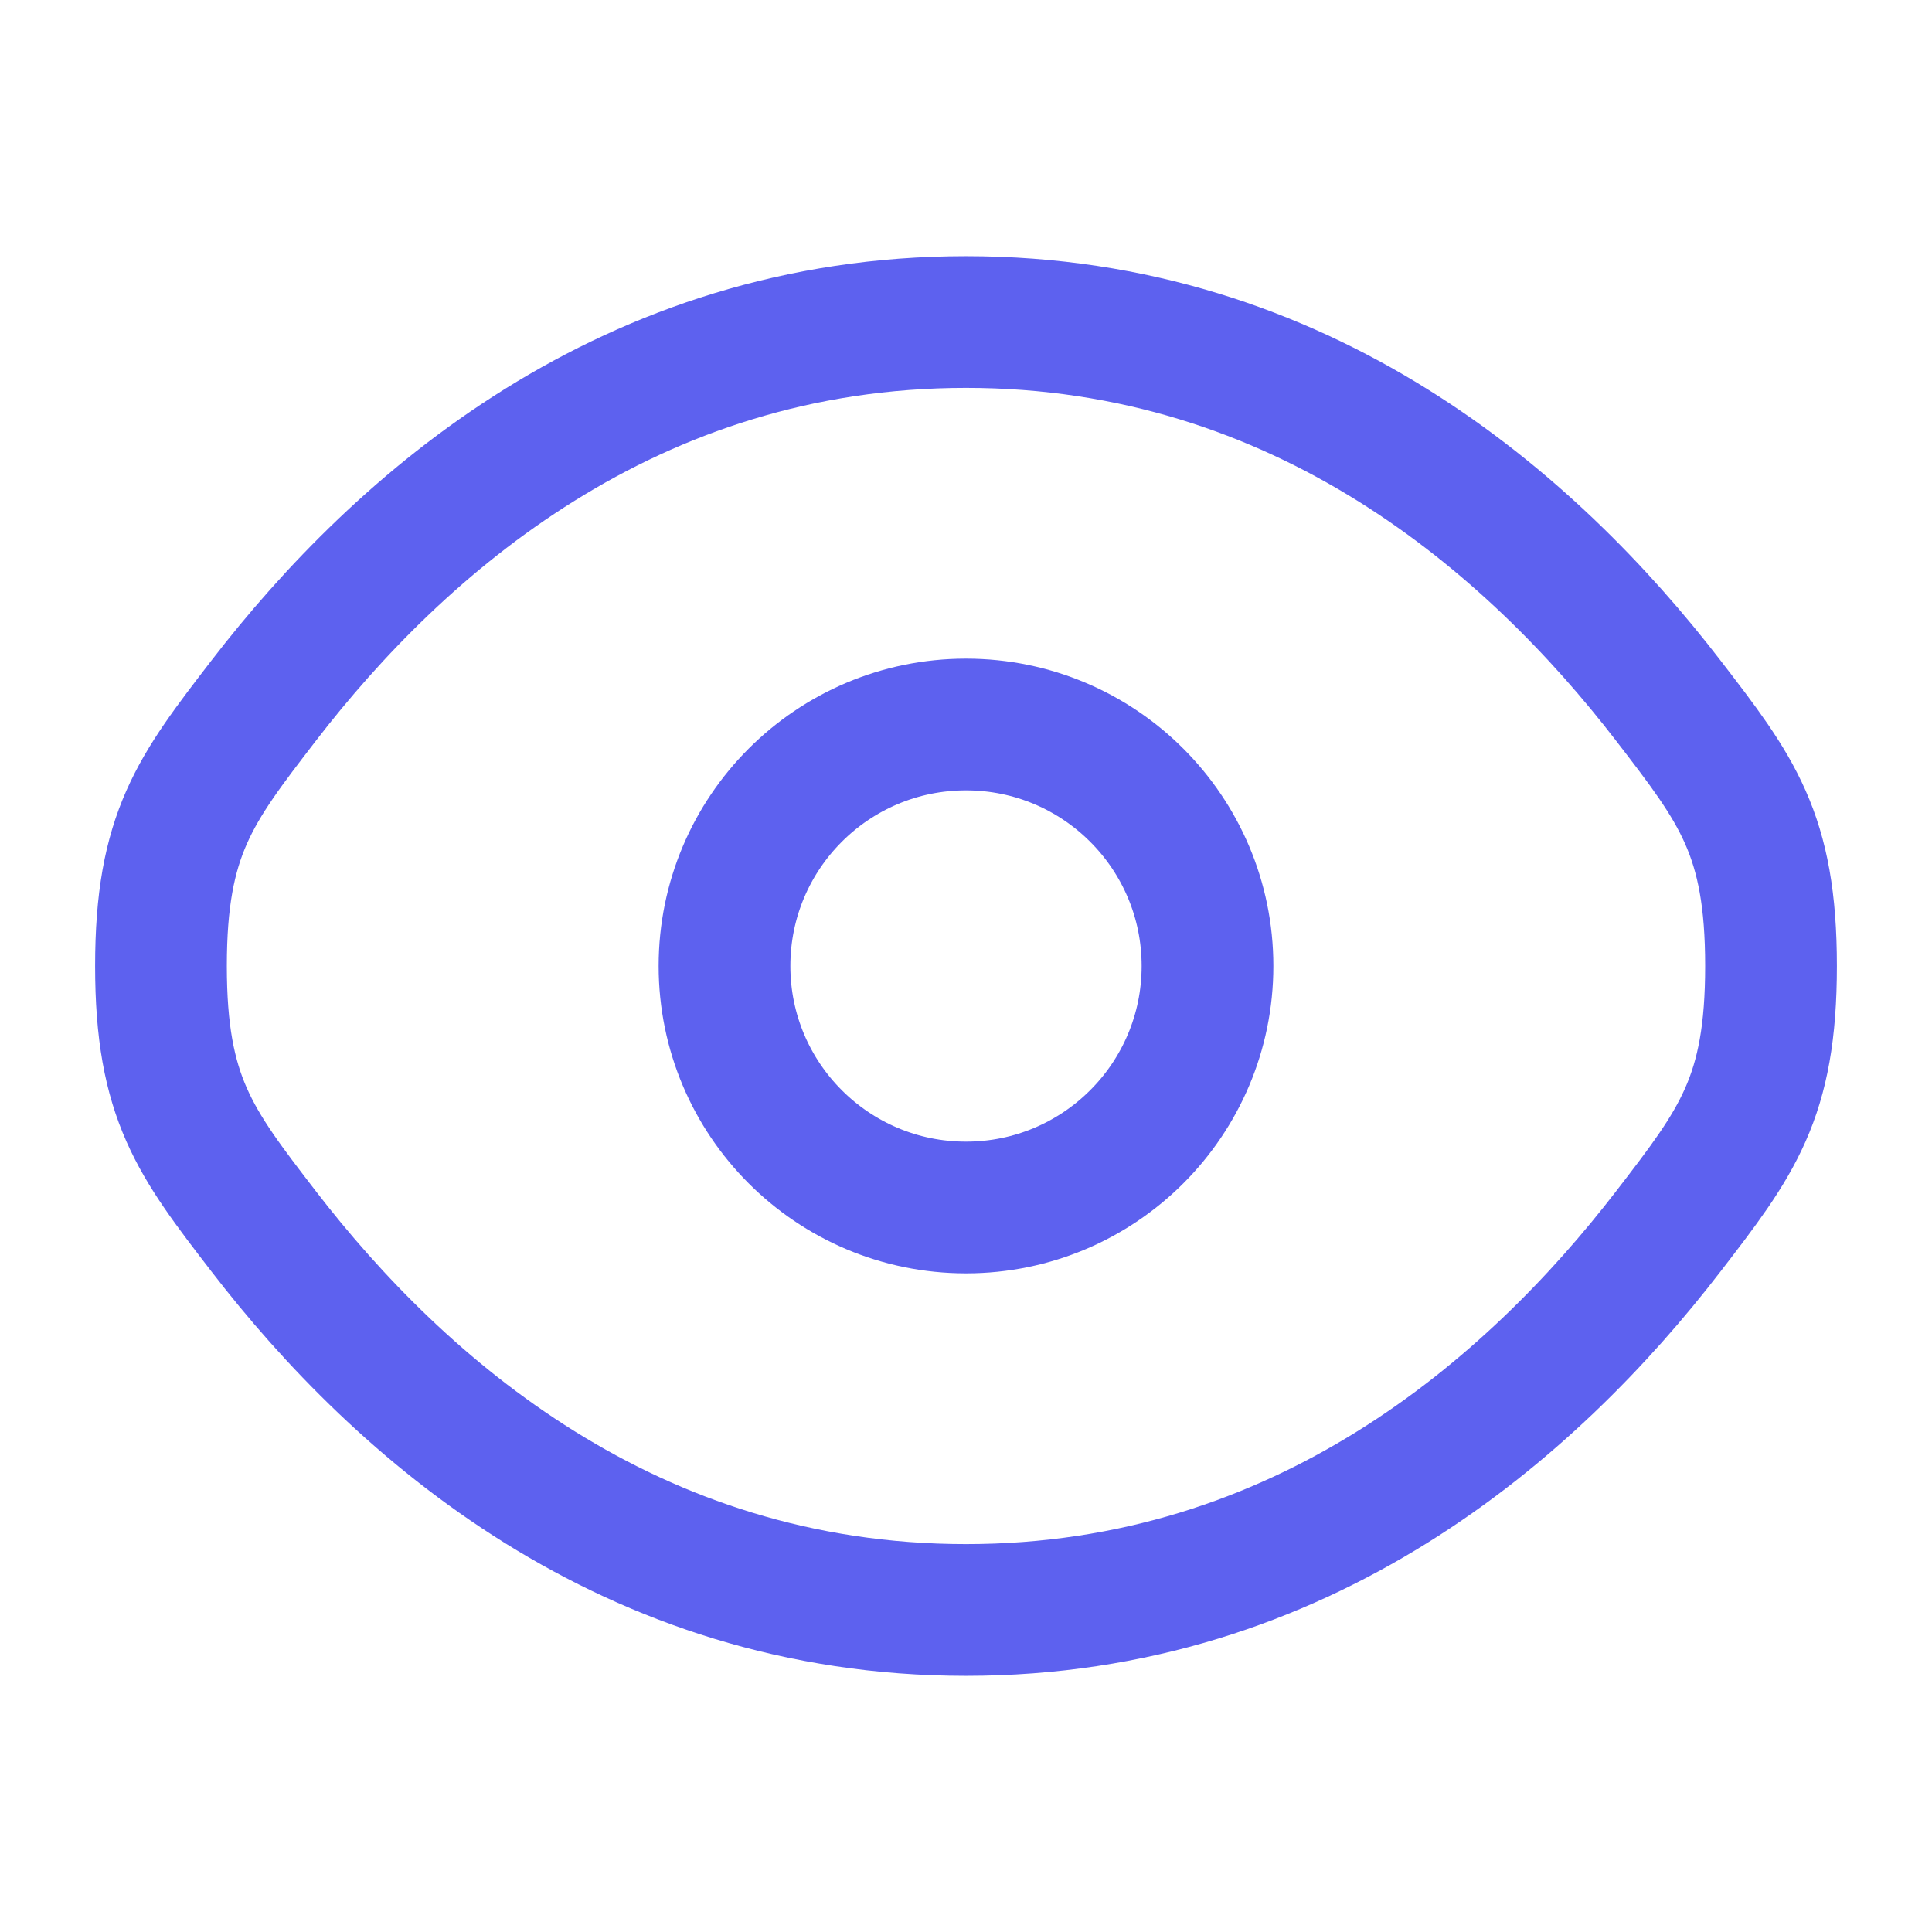 <svg width="22" height="22" viewBox="0 0 22 22" fill="none" xmlns="http://www.w3.org/2000/svg">
<path d="M3.002 14.021C2.223 13.009 1.833 12.503 1.833 11C1.833 9.497 2.223 8.991 3.002 7.979C4.558 5.958 7.167 3.667 11 3.667C14.833 3.667 17.442 5.958 18.998 7.979C19.777 8.991 20.167 9.497 20.167 11C20.167 12.503 19.777 13.009 18.998 14.021C17.442 16.042 14.833 18.333 11 18.333C7.167 18.333 4.558 16.042 3.002 14.021Z" stroke="#5D61EF" stroke-width="1.5"/>
<path d="M13.75 11C13.75 12.519 12.519 13.75 11 13.75C9.481 13.75 8.25 12.519 8.25 11C8.25 9.481 9.481 8.25 11 8.25C12.519 8.25 13.75 9.481 13.75 11Z" stroke="#5D61EF" stroke-width="1.5"/>
</svg>
